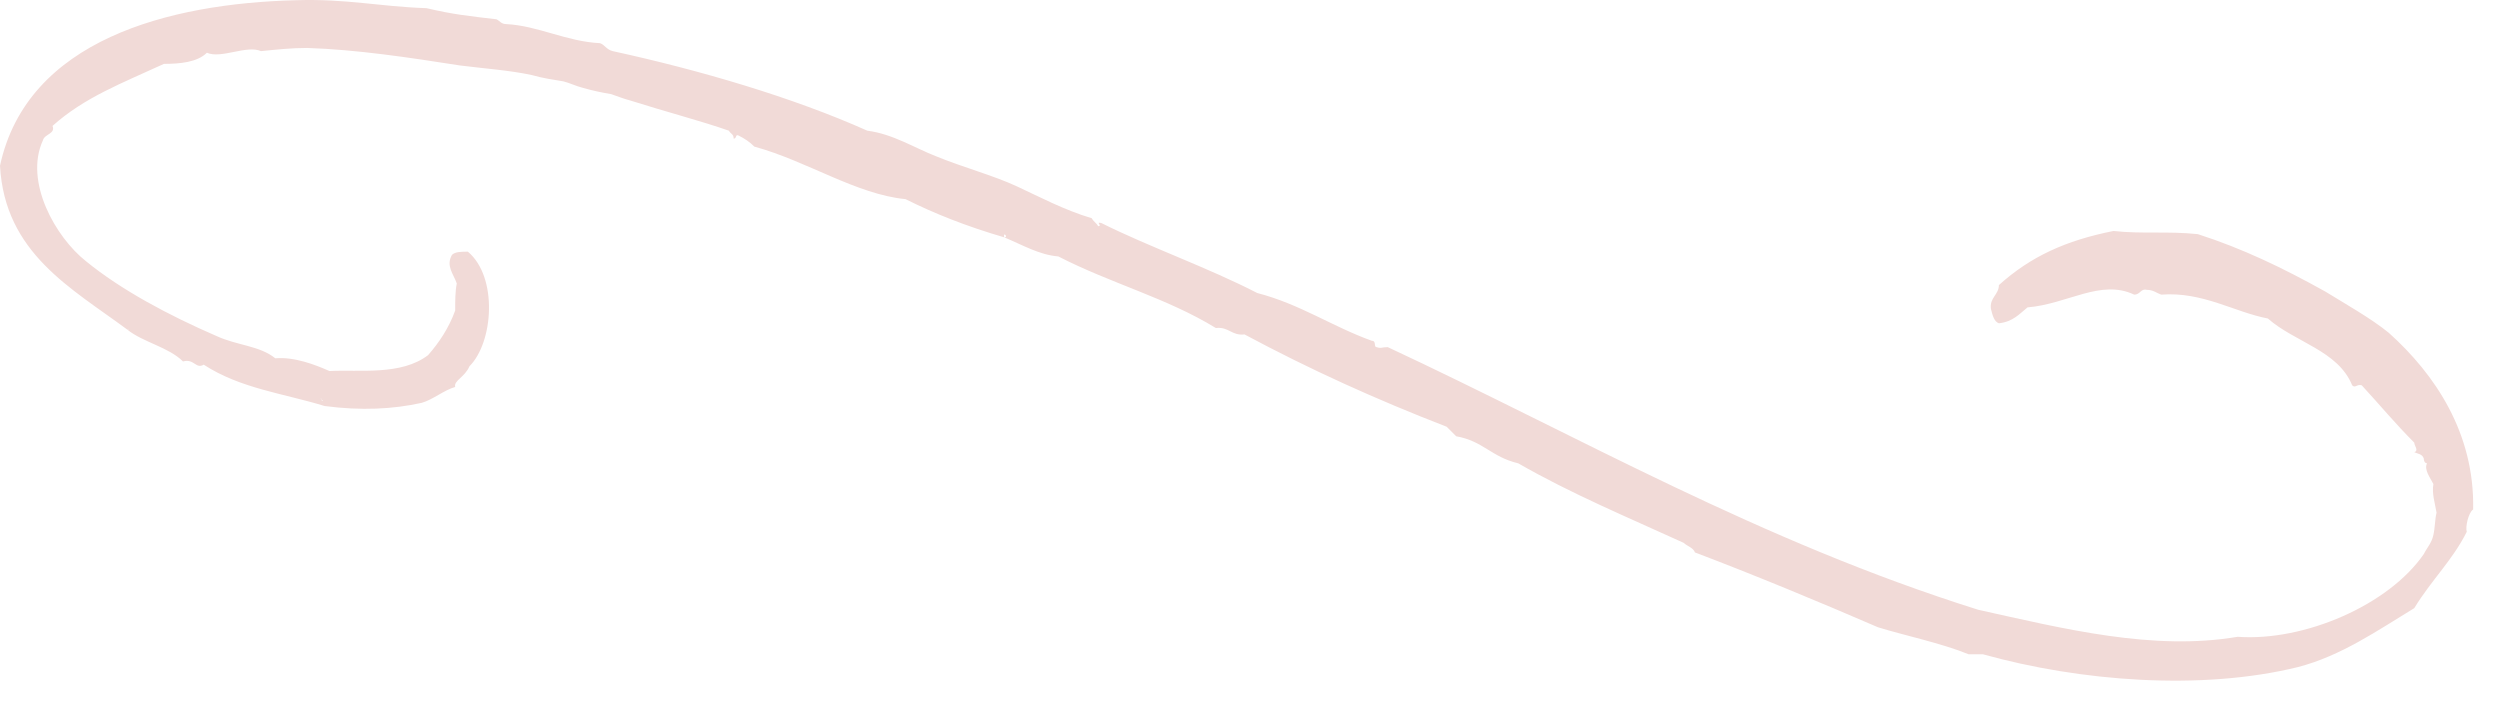 <?xml version="1.0" encoding="UTF-8"?>
<svg width="82px" height="23px" viewBox="0 0 82 23" version="1.1" xmlns="http://www.w3.org/2000/svg" xmlns:xlink="http://www.w3.org/1999/xlink">
    <!-- Generator: Sketch 46.2 (44496) - http://www.bohemiancoding.com/sketch -->
    <title>img.accent</title>
    <desc>Created with Sketch.</desc>
    <defs></defs>
    <g id="Designs" stroke="none" stroke-width="1" fill="none" fill-rule="evenodd">
        <g id="1.0-Home" transform="translate(-489, -1171)" fill="#F1DAD7">
            <g id="section.section--optin" transform="translate(340, 672)">
                <path d="M159.545,512.109 C159.545,512.161 159.649,512.161 159.545,512.109 C159.545,512.057 159.492,512.057 159.545,512.109 M149,504.436 C149.888,500.312 154.533,499.111 158.709,499.007 C160.38,498.955 161.424,499.215 162.989,499.268 C163.877,499.477 164.399,499.529 165.286,499.633 C165.391,499.685 165.443,499.79 165.6,499.79 C166.644,499.842 167.583,500.364 168.68,500.416 C168.836,500.468 168.889,500.625 169.098,500.677 C171.968,501.304 174.996,502.191 177.449,503.287 C178.284,503.392 179.016,503.861 179.694,504.122 C180.581,504.488 181.573,504.749 182.357,505.114 C183.034,505.427 183.922,505.897 184.81,506.158 C184.861,506.263 184.966,506.315 185.019,506.419 C185.175,506.419 184.914,506.263 185.123,506.315 C186.689,507.098 188.62,507.776 190.238,508.611 C191.648,508.977 192.691,509.708 193.997,510.178 C194.153,510.178 194.049,510.386 194.153,510.386 C194.31,510.439 194.31,510.386 194.519,510.386 C200.783,513.31 206.733,516.755 213.885,519 C216.704,519.626 219.627,520.357 222.394,519.887 C224.586,520.044 227.353,518.843 228.501,517.172 C228.606,516.963 228.762,516.807 228.815,516.546 C228.866,516.338 228.866,516.024 228.919,515.816 C228.866,515.502 228.762,515.189 228.815,514.876 C228.71,514.667 228.501,514.406 228.606,514.197 C228.554,514.197 228.501,514.145 228.501,514.041 C228.449,513.884 228.292,513.884 228.188,513.832 C228.345,513.779 228.188,513.623 228.188,513.519 C227.562,512.892 227.092,512.318 226.466,511.639 C226.309,511.587 226.257,511.744 226.152,511.639 C225.683,510.491 224.273,510.23 223.386,509.447 C222.289,509.238 221.245,508.56 219.888,508.664 C219.732,508.611 219.627,508.507 219.418,508.507 C219.21,508.455 219.21,508.664 219.001,508.664 C217.904,508.142 216.809,508.977 215.503,509.082 C215.242,509.29 215.033,509.551 214.564,509.604 C214.407,509.551 214.355,509.342 214.303,509.134 C214.25,508.768 214.564,508.664 214.564,508.351 C215.608,507.411 216.756,506.889 218.322,506.576 C219.262,506.68 220.097,506.576 221.089,506.68 C222.551,507.15 223.856,507.776 225.265,508.56 C225.943,508.977 226.778,509.447 227.353,509.917 C228.866,511.274 230.172,513.205 230.119,515.711 C229.963,515.816 229.858,516.285 229.91,516.442 C229.441,517.381 228.762,518.008 228.188,518.947 C226.987,519.678 225.787,520.513 224.377,520.879 C221.193,521.662 217.226,521.349 214.042,520.461 L213.572,520.461 C212.685,520.096 211.432,519.835 210.597,519.574 C208.665,518.738 206.524,517.851 204.594,517.12 C204.541,516.963 204.332,516.912 204.228,516.807 C202.401,515.972 200.522,515.189 198.799,514.197 C197.912,513.988 197.65,513.466 196.764,513.31 C196.659,513.205 196.555,513.101 196.45,512.997 C194.153,512.109 191.961,511.117 189.82,509.969 C189.403,510.021 189.299,509.708 188.881,509.76 C187.263,508.768 185.436,508.298 183.713,507.411 C183.087,507.359 182.565,507.046 181.939,506.785 C182.095,506.785 181.887,506.576 181.939,506.785 C180.686,506.419 179.642,506.002 178.702,505.532 C177.084,505.375 175.466,504.279 173.743,503.809 C173.586,503.652 173.43,503.548 173.221,503.444 C173.116,503.392 173.169,503.548 173.065,503.548 C173.065,503.392 172.96,503.392 172.908,503.287 C172.021,502.974 170.819,502.661 169.671,502.296 C169.463,502.243 169.201,502.139 169.045,502.087 C168.732,502.034 168.471,501.982 168.106,501.878 C167.897,501.826 167.688,501.721 167.479,501.669 C167.166,501.617 166.801,501.565 166.435,501.46 C165.704,501.304 164.921,501.252 164.086,501.147 C162.416,500.886 160.693,500.625 159.075,500.573 C158.553,500.573 158.083,500.625 157.561,500.677 C157.091,500.468 156.256,500.938 155.786,500.73 C155.473,501.043 154.899,501.095 154.377,501.095 C153.02,501.721 151.767,502.191 150.723,503.13 C150.827,503.392 150.462,503.392 150.409,503.6 C149.783,504.958 150.827,506.785 151.819,507.567 C152.968,508.507 154.533,509.342 156.1,510.021 C156.778,510.334 157.509,510.334 158.03,510.752 C158.657,510.7 159.336,510.961 159.806,511.17 C160.797,511.117 162.154,511.326 163.042,510.648 C163.407,510.23 163.721,509.76 163.93,509.186 C163.93,508.873 163.93,508.56 163.982,508.298 C163.877,507.985 163.616,507.724 163.825,507.359 C163.93,507.255 164.138,507.255 164.347,507.255 C165.339,508.089 165.183,510.23 164.399,511.013 C164.242,511.378 163.877,511.483 163.93,511.692 C163.564,511.796 163.198,512.109 162.833,512.213 C161.894,512.422 160.85,512.475 159.649,512.318 C158.292,511.901 156.882,511.744 155.682,510.961 C155.421,511.117 155.368,510.752 155.003,510.856 C154.533,510.386 153.698,510.23 153.176,509.812 C153.229,509.812 153.229,509.76 153.176,509.812 C151.349,508.455 149.156,507.307 149,504.436" id="img.accent"></path>
            </g>
        </g>
    </g>
</svg>